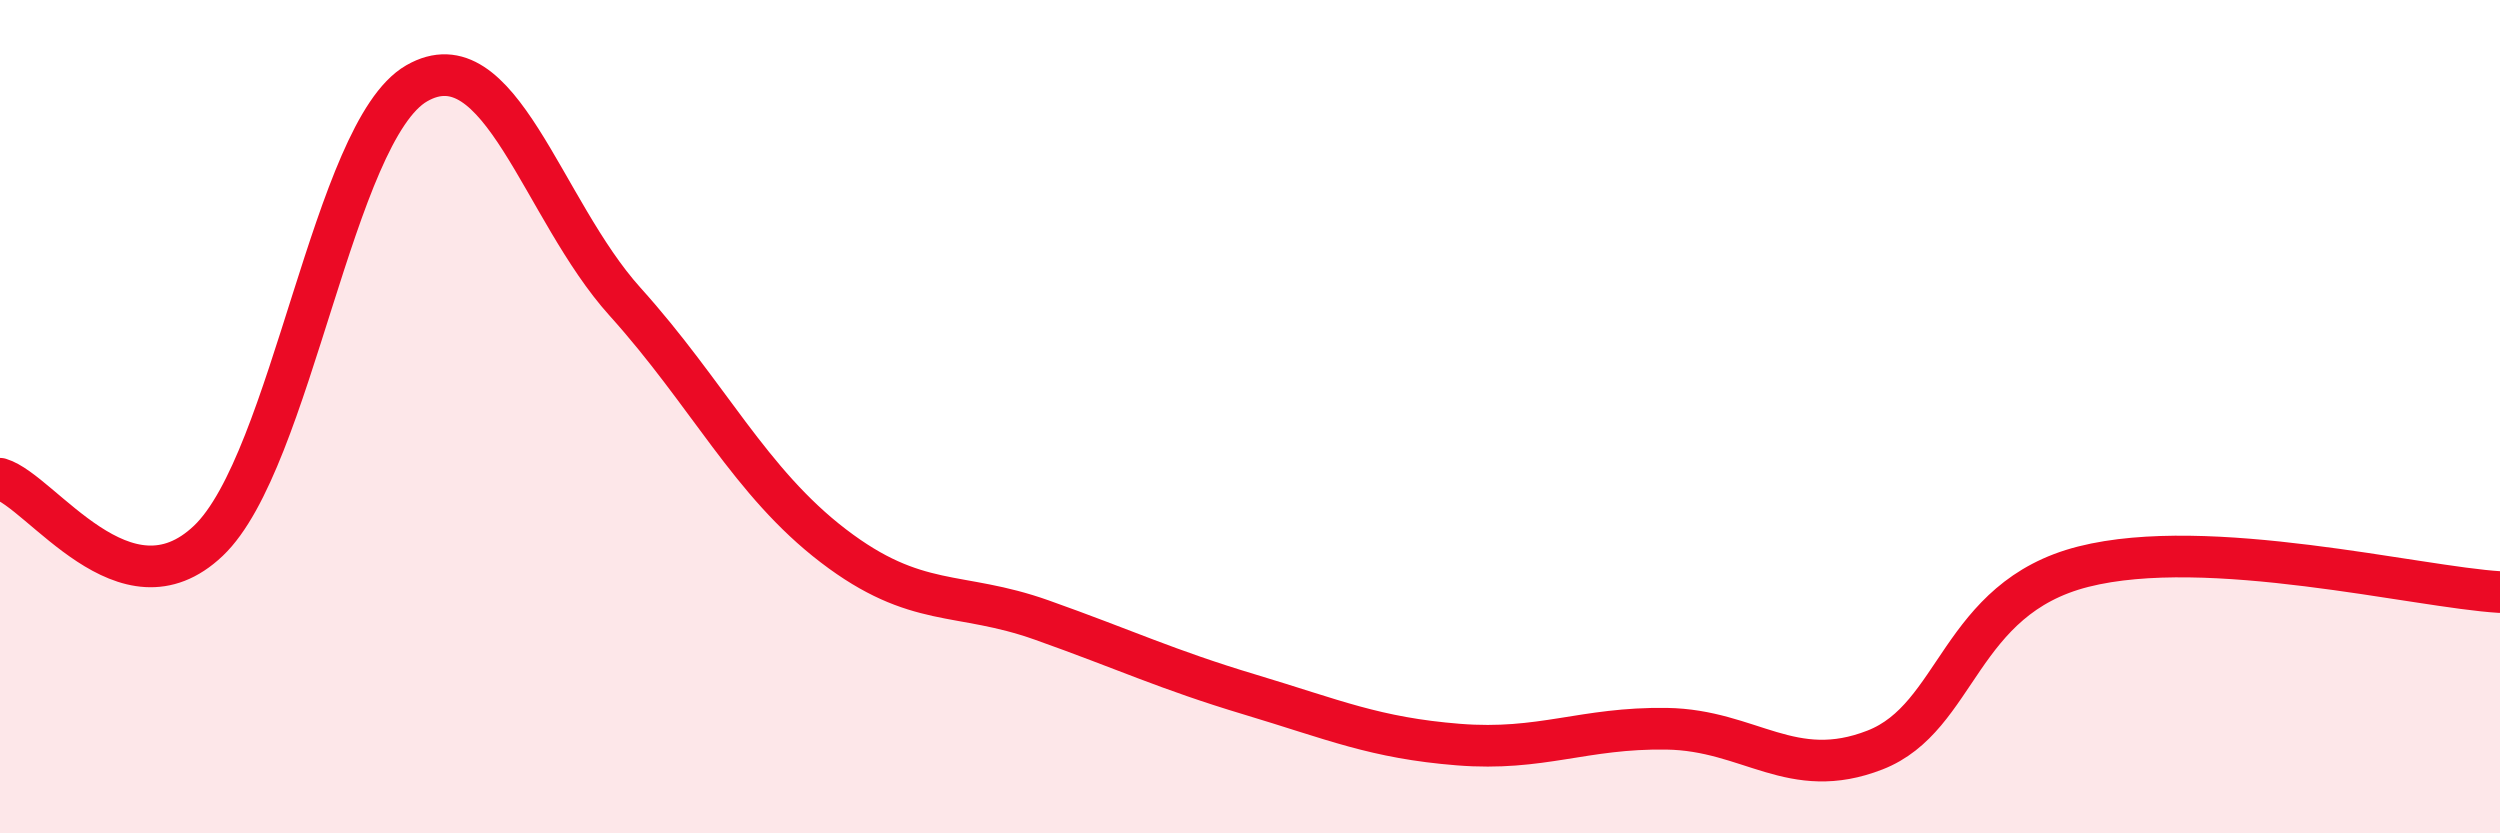 
    <svg width="60" height="20" viewBox="0 0 60 20" xmlns="http://www.w3.org/2000/svg">
      <path
        d="M 0,11.49 C 1,11.79 3,14.88 5,12.98 C 7,11.08 8,3.15 10,2 C 12,0.85 13,5.02 15,7.24 C 17,9.46 18,11.57 20,13.1 C 22,14.63 23,14.17 25,14.88 C 27,15.59 28,16.07 30,16.67 C 32,17.27 33,17.71 35,17.87 C 37,18.03 38,17.46 40,17.49 C 42,17.52 43,18.78 45,18 C 47,17.22 47,14.36 50,13.6 C 53,12.84 58,14.09 60,14.21L60 20L0 20Z"
        fill="#EB0A25"
        opacity="0.1"
        stroke-linecap="round"
        stroke-linejoin="round"
      />
      <path
        d="M 0,11.49 C 1,11.79 3,14.88 5,12.98 C 7,11.08 8,3.15 10,2 C 12,0.85 13,5.02 15,7.24 C 17,9.46 18,11.57 20,13.1 C 22,14.63 23,14.17 25,14.88 C 27,15.59 28,16.07 30,16.67 C 32,17.27 33,17.71 35,17.87 C 37,18.03 38,17.46 40,17.49 C 42,17.52 43,18.78 45,18 C 47,17.22 47,14.36 50,13.6 C 53,12.84 58,14.09 60,14.21"
        stroke="#EB0A25"
        stroke-width="1"
        fill="none"
        stroke-linecap="round"
        stroke-linejoin="round"
      />
    </svg>
  